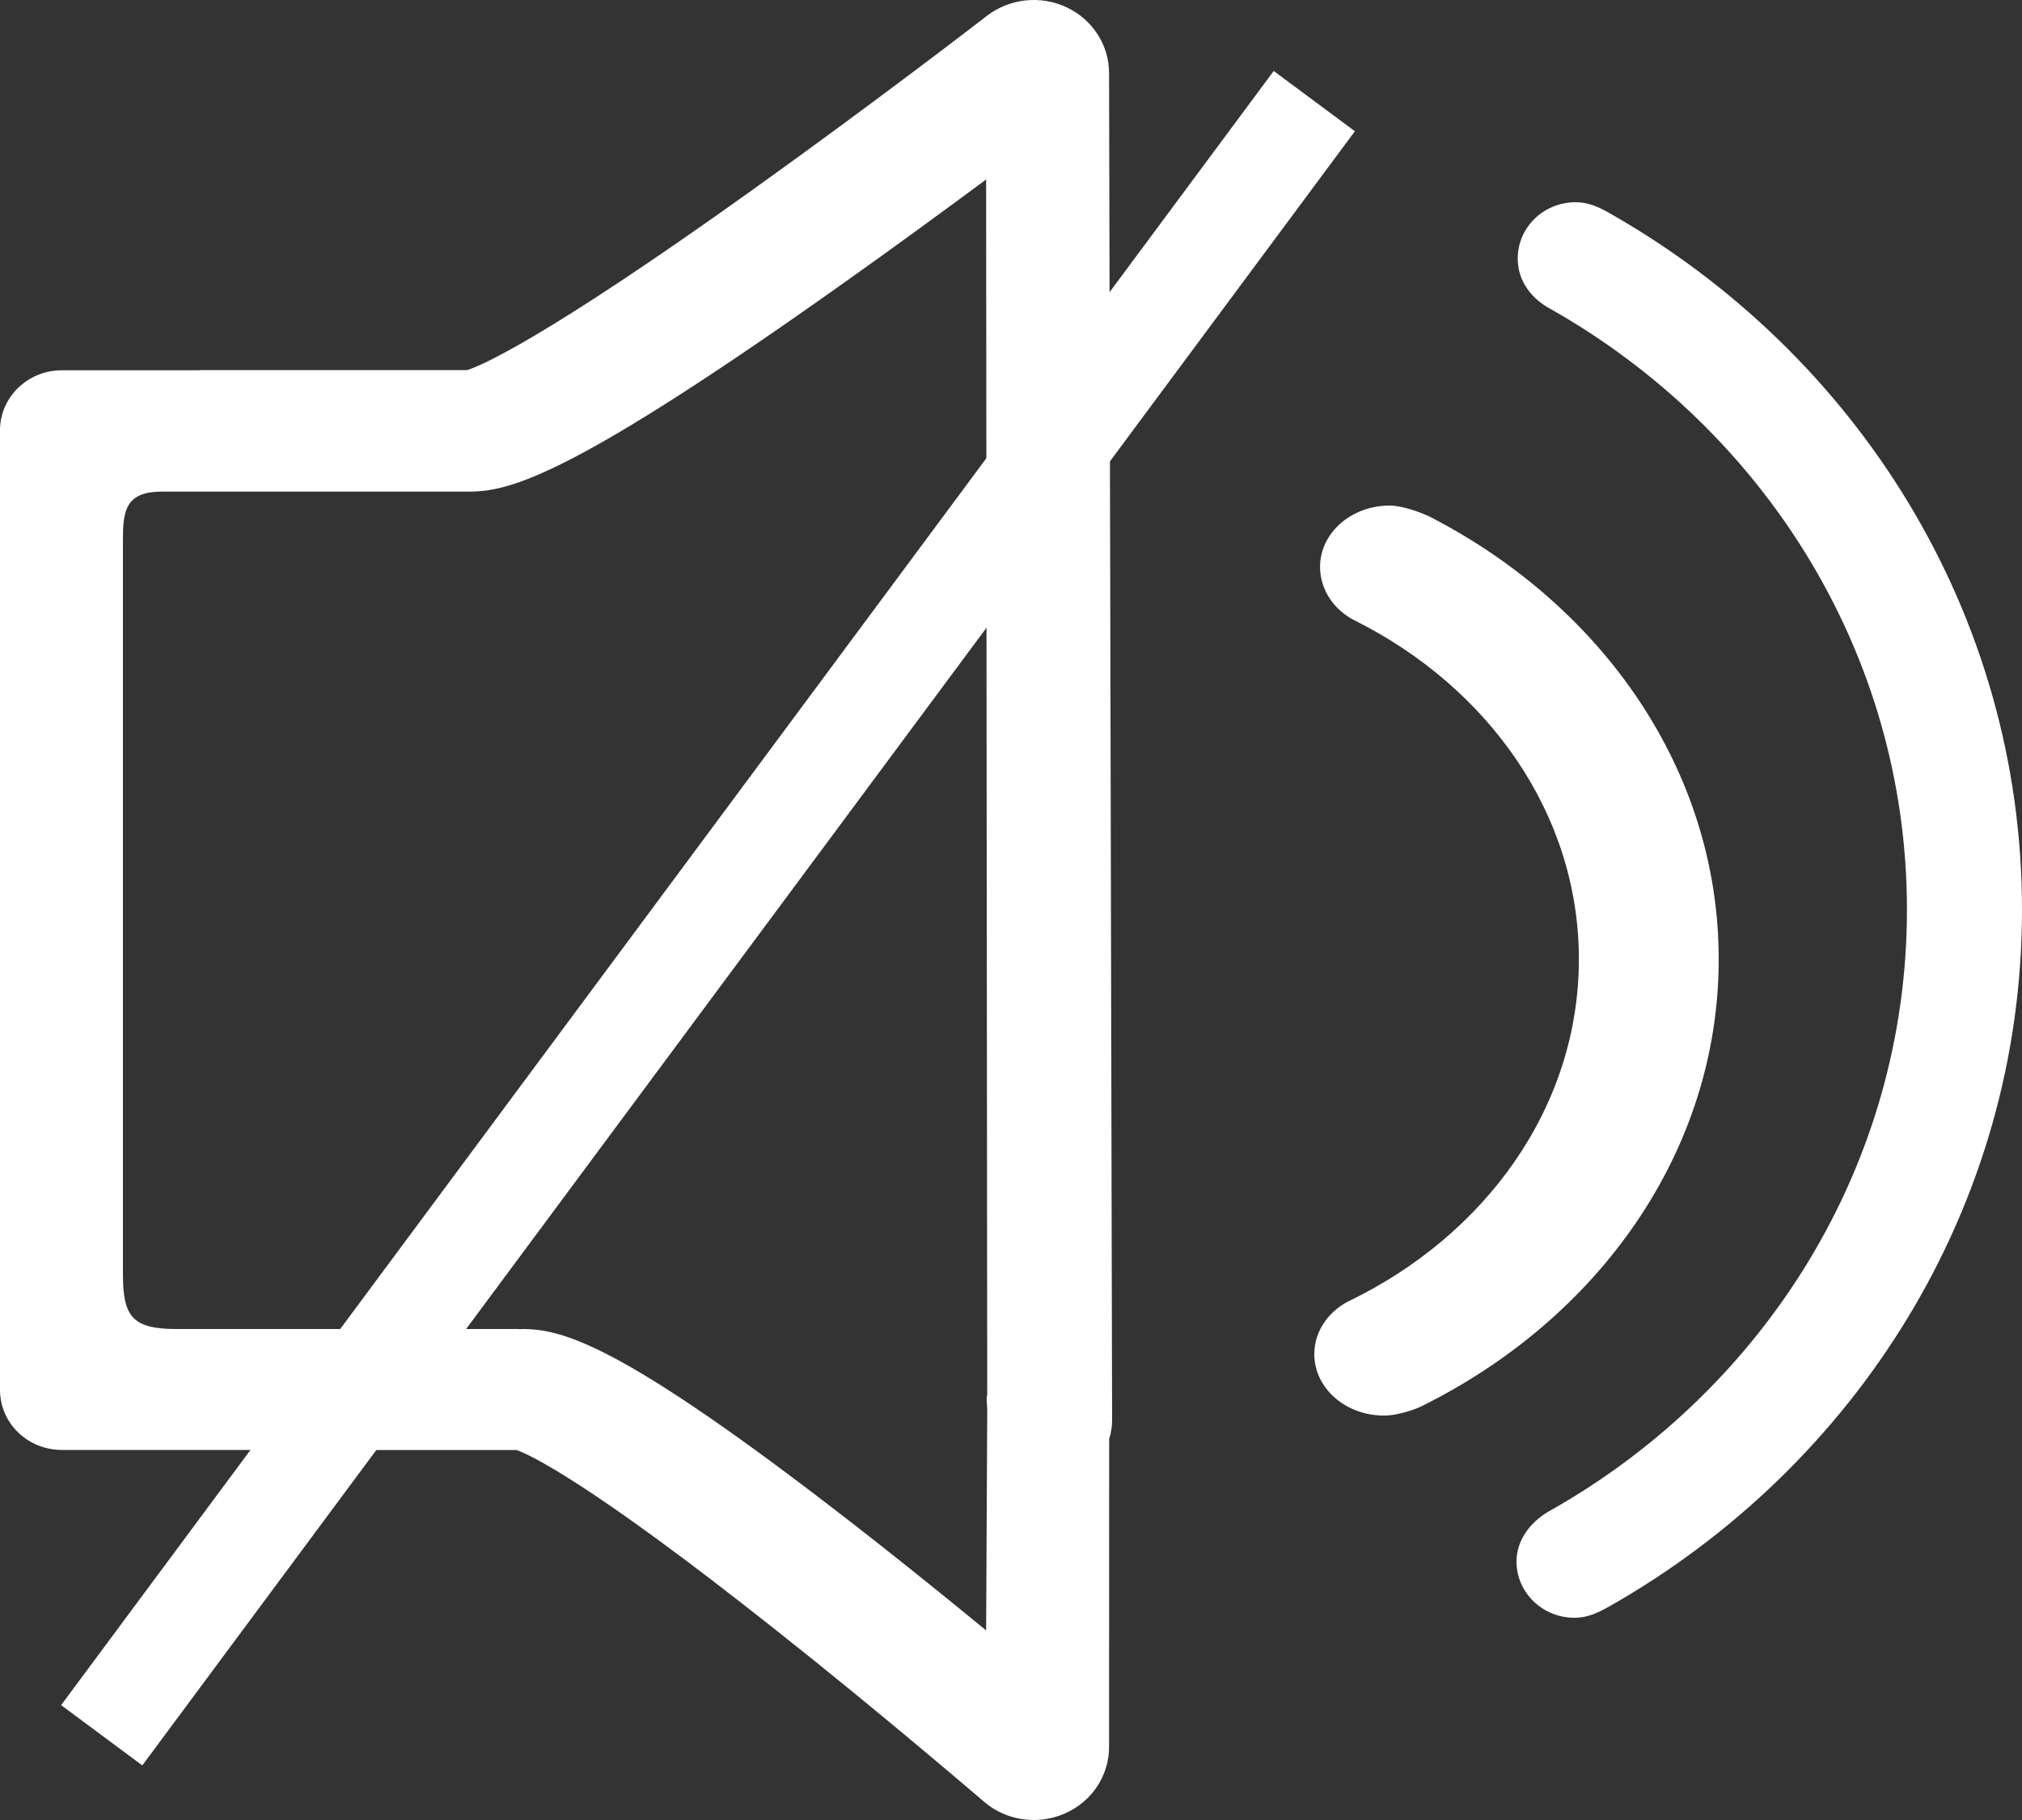 <?xml version="1.0" encoding="UTF-8"?>
<svg width="20px" height="18px" viewBox="0 0 20 18" version="1.1" xmlns="http://www.w3.org/2000/svg" xmlns:xlink="http://www.w3.org/1999/xlink">
    <rect x="0" y="0" width="20" height="18" fill="#333333" stroke="none"/>
    <title>喇叭关</title>
    <g id="页面-1" stroke="none" stroke-width="1" fill="none" fill-rule="evenodd">
        <g id="Quntis-Light首页" transform="translate(-54, -727)">
            <g id="bbb" transform="translate(0, 120)">
                <g id="编组-19" transform="translate(48, 600)">
                    <g id="喇叭关" transform="translate(6, 7)">
                        <path d="M15.929,2.113 C15.822,2.051 15.715,2 15.585,2 C15.268,2 15.012,2.249 15.012,2.557 C15.012,2.779 15.148,2.956 15.339,3.057 C17.445,4.249 18.862,6.462 18.862,8.997 C18.862,11.53 17.447,13.742 15.344,14.934 C15.159,15.032 15,15.216 15,15.443 C15,15.751 15.257,16 15.574,16 C15.701,16 15.802,15.952 15.912,15.891 C18.356,14.507 20,11.939 20,8.997 C20,6.061 18.363,3.499 15.929,2.113 Z" id="路径" fill="#FFFFFF" fill-rule="nonzero"></path>
                        <path d="M17,9.487 C17,7.617 15.848,5.984 14.134,5.106 C14.056,5.07 13.874,5 13.746,5 C13.365,5 13.057,5.271 13.057,5.606 C13.057,5.831 13.192,6.031 13.399,6.136 C14.724,6.798 15.617,8.051 15.617,9.487 C15.617,10.949 14.692,12.22 13.33,12.874 C13.131,12.98 13,13.173 13,13.393 C13,13.728 13.308,14 13.688,14 C13.85,14.001 14.042,13.917 14.042,13.917 C15.807,13.051 17,11.392 17,9.487 Z" id="路径" fill="#FFFFFF" fill-rule="nonzero"></path>
                        <path d="M10.549,0.072 C10.292,-0.049 9.986,-0.016 9.761,0.157 C9.751,0.166 8.659,1.008 7.454,1.87 C5.358,3.37 4.747,3.62 4.623,3.66 L1.998,3.66 C1.982,3.66 1.968,3.661 1.953,3.662 L0.612,3.662 C0.274,3.662 0,3.928 0,4.256 L0,13.746 C0,14.075 0.273,14.34 0.612,14.34 L5.11,14.341 C5.231,14.384 5.808,14.642 7.668,16.116 C8.75,16.972 9.721,17.81 9.731,17.817 C9.87,17.938 10.047,18 10.226,18 C10.329,18 10.433,17.979 10.531,17.936 C10.799,17.82 10.97,17.562 10.97,17.277 C10.97,17.277 10.971,15.035 10.971,14.229 C10.99,14.172 11,14.111 11,14.048 C11,13.983 10.97,0.723 10.97,0.723 C10.97,0.446 10.807,0.193 10.549,0.072 Z M9.765,13.944 C9.765,13.978 9.754,16.125 9.754,16.125 C9.424,15.854 9.057,15.557 8.68,15.26 C6.197,13.308 5.582,13.144 5.166,13.144 C5.157,13.144 5.15,13.146 5.142,13.146 C5.134,13.146 5.126,13.144 5.117,13.144 L1.744,13.144 C1.316,13.144 1.216,13.026 1.216,12.608 L1.216,5.325 C1.216,5.041 1.251,4.862 1.603,4.862 L4.642,4.862 C5.048,4.862 5.671,4.701 8.388,2.768 C8.871,2.425 9.345,2.078 9.754,1.775 C9.754,1.775 9.762,12.037 9.765,13.793 C9.752,13.841 9.765,13.892 9.765,13.944 Z" id="形状" fill="#FFFFFF" fill-rule="nonzero"></path>
                        <line x1="13" y1="1" x2="1.006" y2="17.162" id="路径-2" stroke="#FFFFFF"></line>
                    </g>
                </g>
            </g>
        </g>
    </g>
</svg>